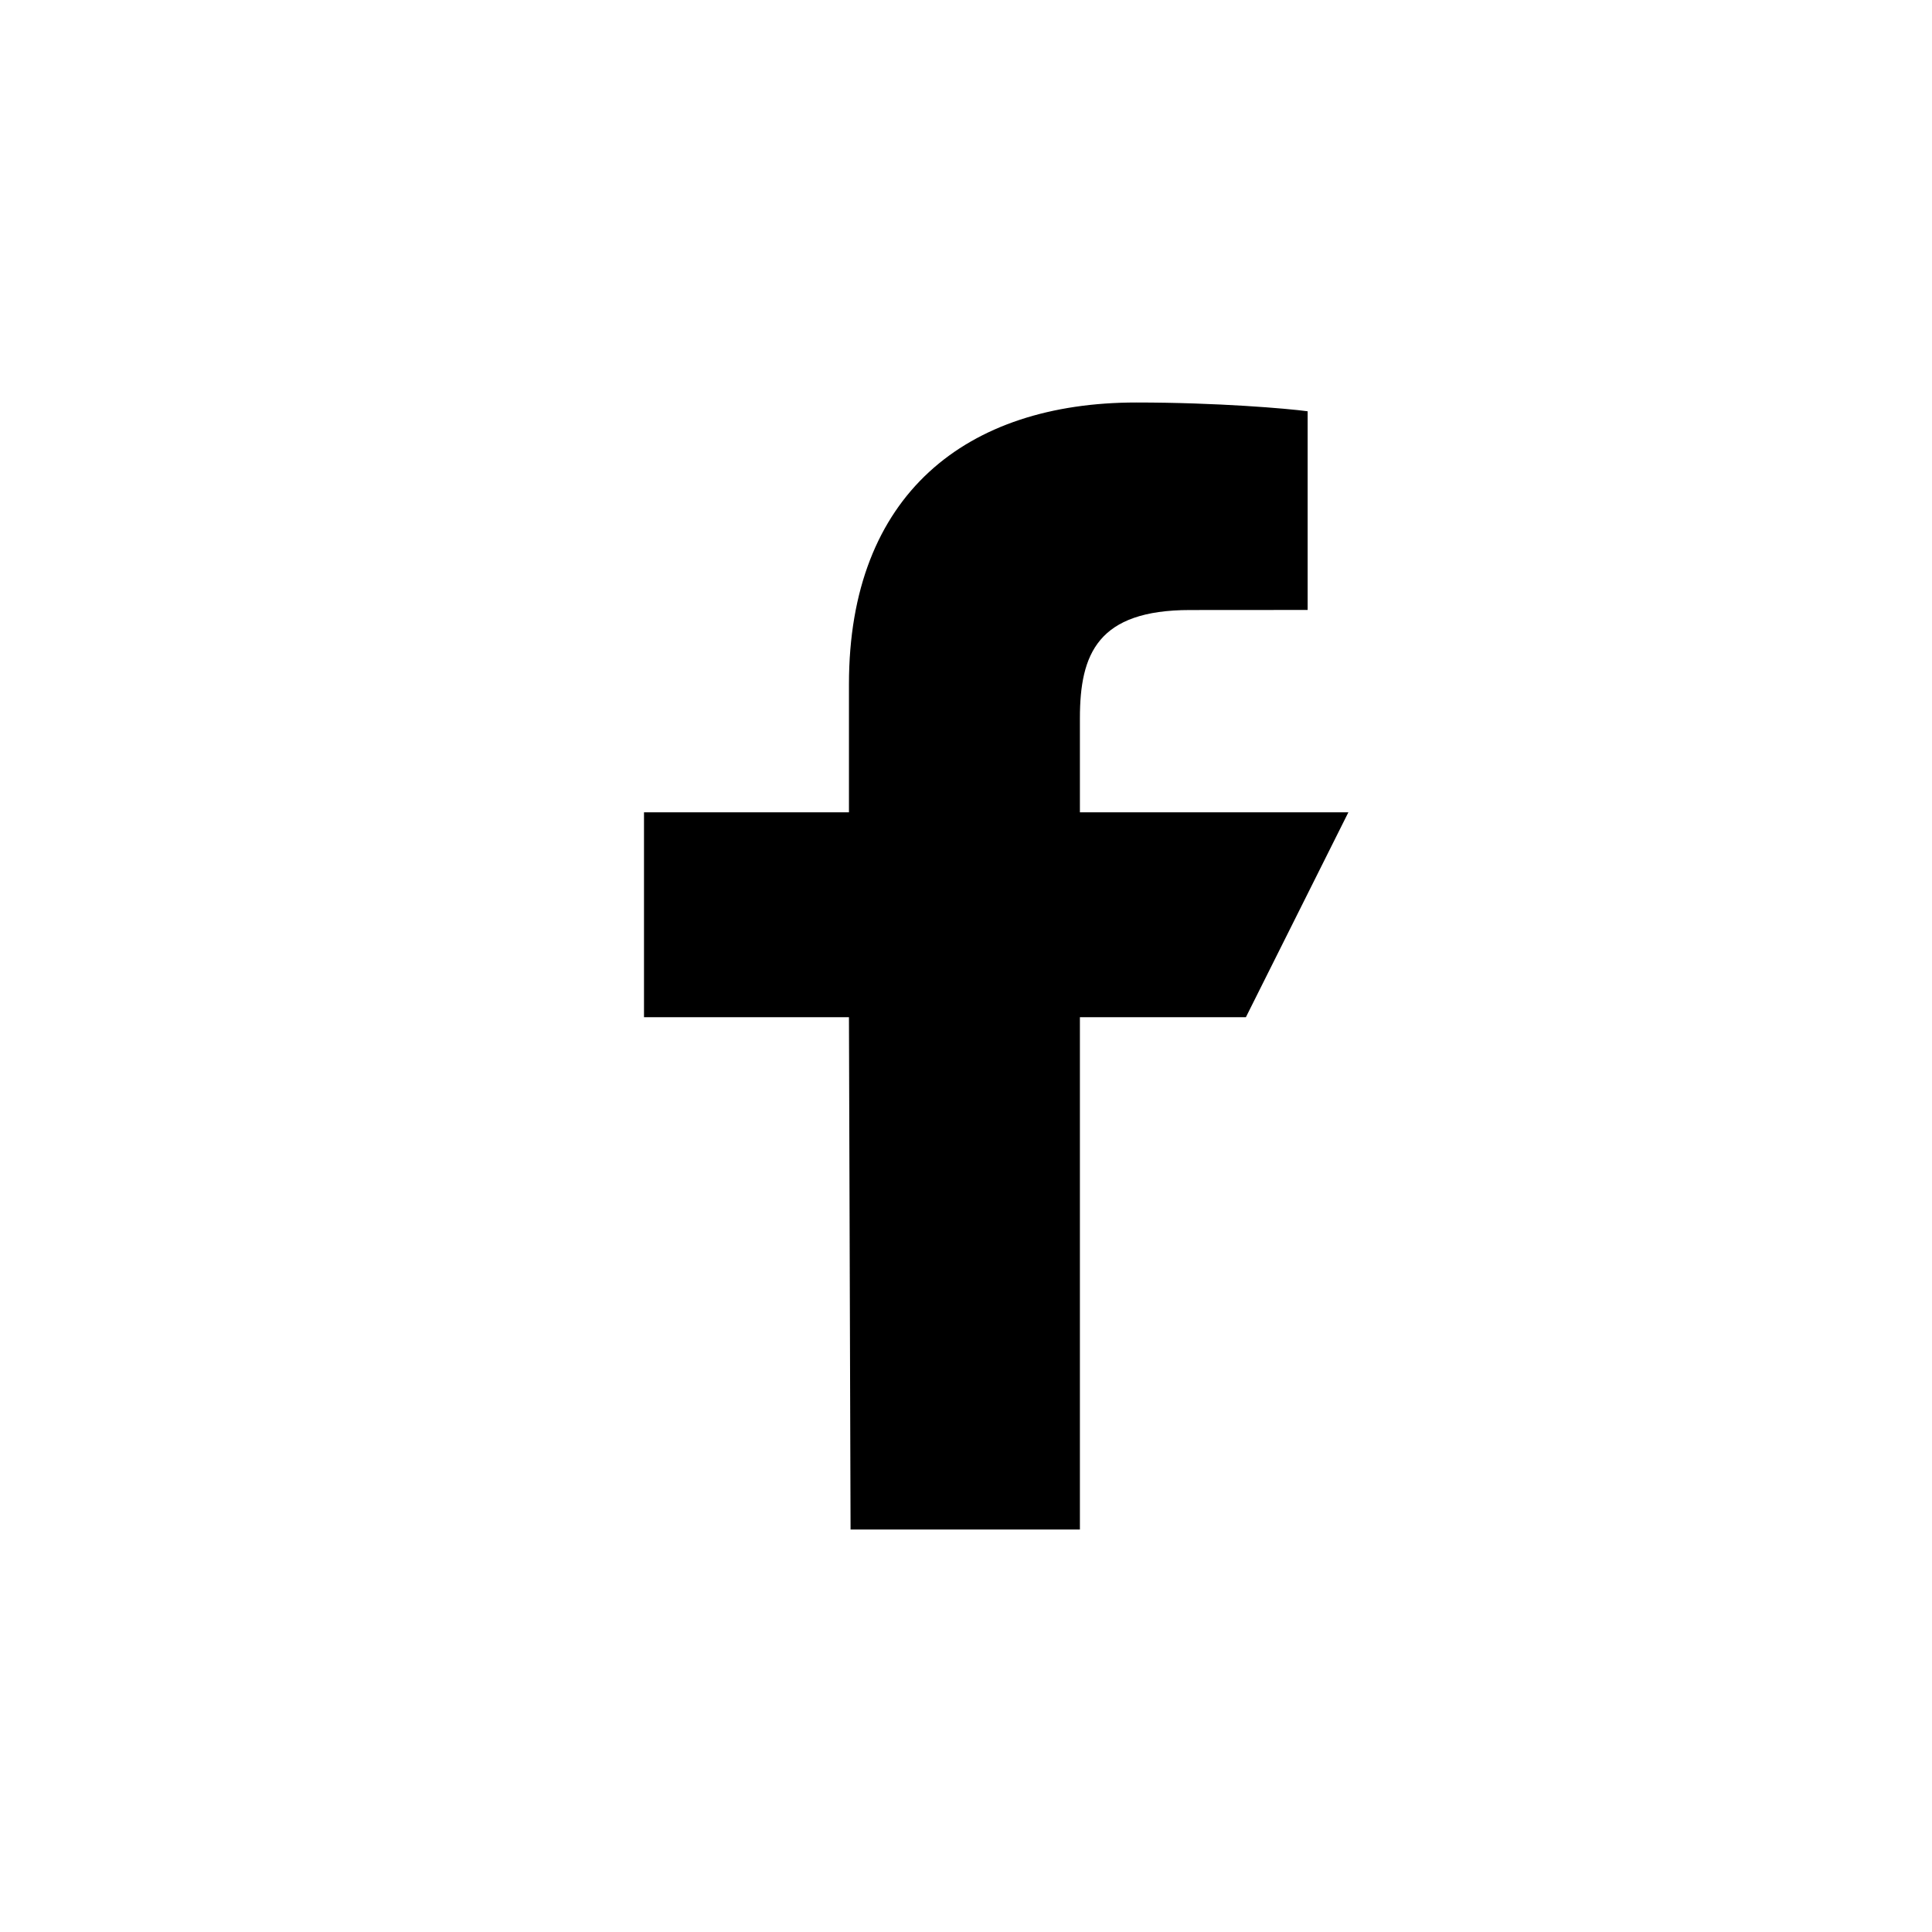 <svg width="24" height="24" viewBox="0 0 24 24" fill="none" xmlns="http://www.w3.org/2000/svg">
<path d="M10.566 19L10.546 12.636H8V10.091H10.546V8.5C10.546 6.138 12.008 5 14.115 5C15.124 5 15.992 5.075 16.244 5.109V7.577L14.783 7.578C13.637 7.578 13.415 8.122 13.415 8.921V10.091H16.75L15.477 12.636H13.415V19H10.566Z" fill="currentColor"/>
</svg>
